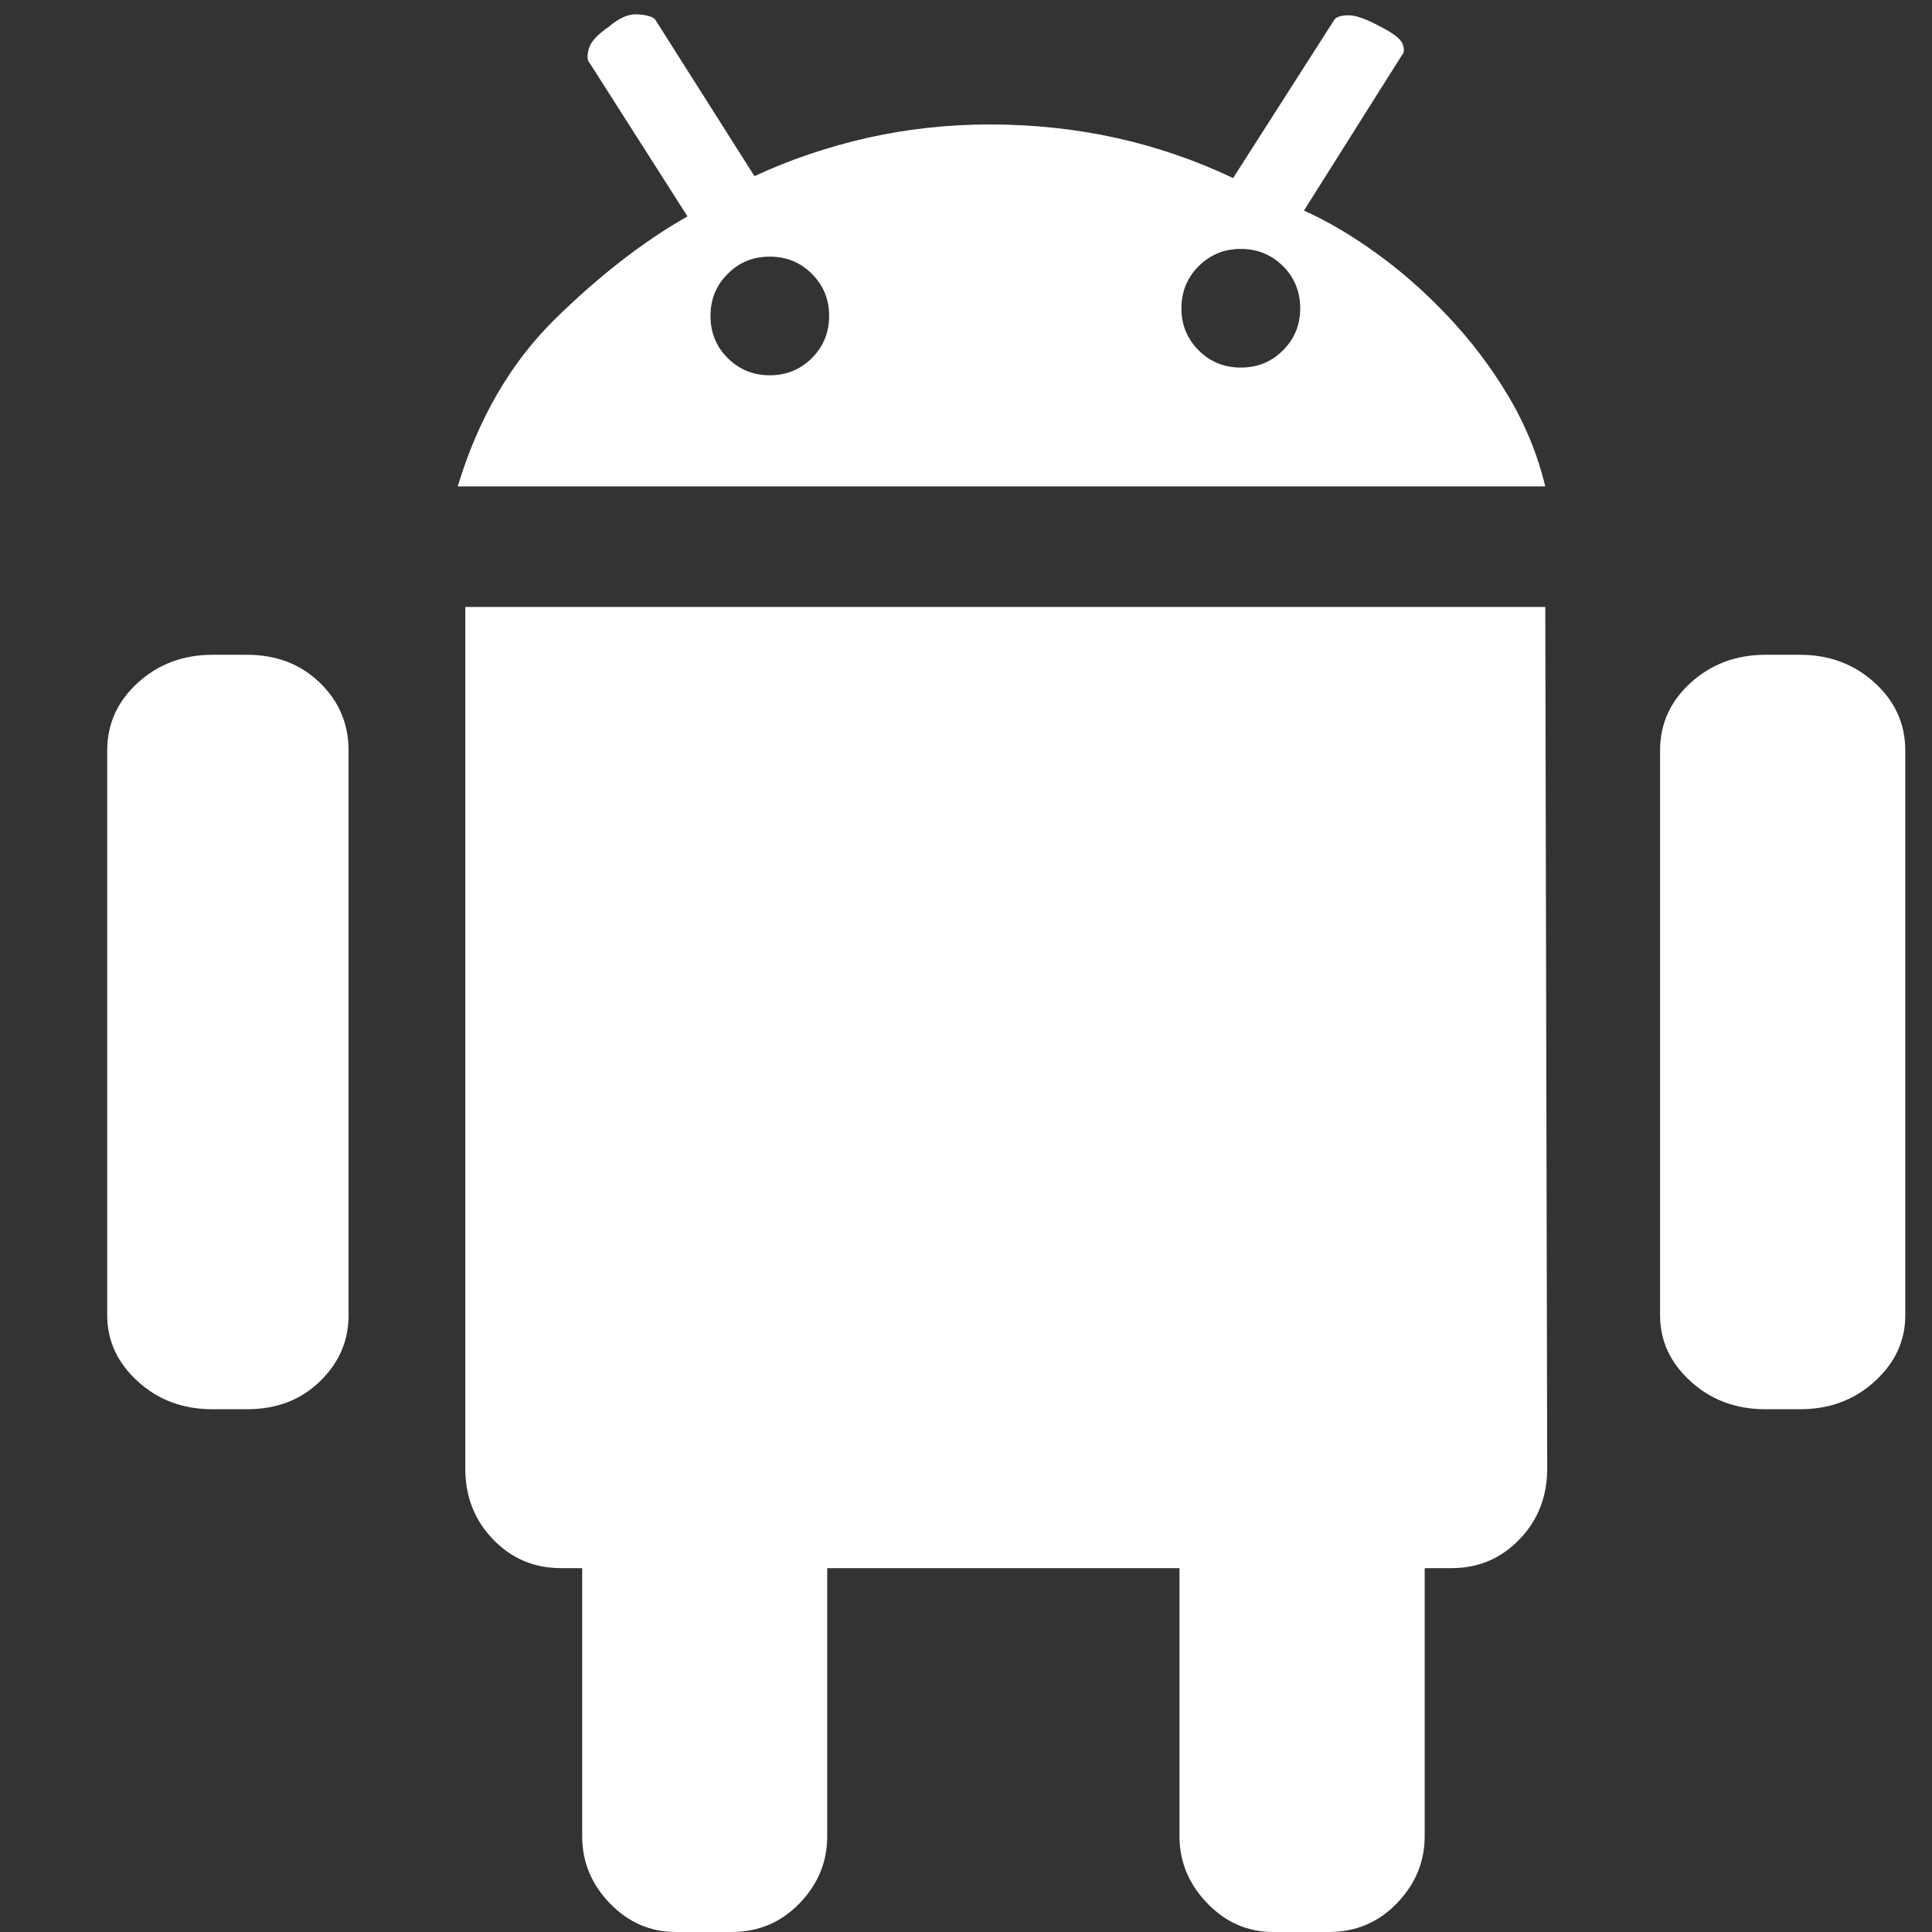 <svg width="12" height="12" viewBox="0 0 12 12" fill="none" xmlns="http://www.w3.org/2000/svg">
    <rect x="0" y="0" width="12" height="12" fill="#333333" stroke="none"/>
    <g clip-path="url(#clip0_38_1889)">
        <path
            d="M11.18 4.067C11.362 4.067 11.517 4.125 11.643 4.24C11.77 4.355 11.834 4.495 11.834 4.662V8.17C11.834 8.329 11.77 8.466 11.643 8.581C11.517 8.696 11.362 8.753 11.18 8.753H10.966C10.783 8.753 10.629 8.696 10.502 8.581C10.375 8.466 10.311 8.329 10.311 8.17V4.662C10.311 4.495 10.375 4.355 10.502 4.24C10.629 4.125 10.783 4.067 10.966 4.067H11.18ZM1.534 4.067C1.717 4.067 1.867 4.125 1.986 4.24C2.105 4.355 2.165 4.495 2.165 4.662V8.17C2.165 8.329 2.105 8.466 1.986 8.581C1.867 8.696 1.717 8.753 1.534 8.753H1.32C1.138 8.753 0.983 8.696 0.857 8.581C0.73 8.466 0.666 8.329 0.666 8.17V4.662C0.666 4.495 0.73 4.355 0.857 4.24C0.983 4.125 1.138 4.067 1.32 4.067H1.534ZM8.099 1.308C8.242 1.372 8.391 1.459 8.545 1.57C8.7 1.681 8.849 1.812 8.991 1.962C9.134 2.113 9.259 2.277 9.366 2.456C9.473 2.634 9.55 2.823 9.598 3.021H2.843C2.97 2.601 3.17 2.256 3.443 1.986C3.717 1.717 3.992 1.502 4.27 1.344L3.663 0.392C3.647 0.377 3.645 0.347 3.657 0.303C3.669 0.26 3.711 0.214 3.782 0.166C3.846 0.111 3.905 0.085 3.961 0.089C4.016 0.093 4.052 0.103 4.068 0.119L4.686 1.094C4.908 0.991 5.142 0.912 5.388 0.856C5.634 0.801 5.887 0.773 6.149 0.773C6.688 0.773 7.192 0.884 7.659 1.106L8.29 0.119C8.306 0.103 8.335 0.095 8.379 0.095C8.422 0.095 8.488 0.119 8.575 0.166C8.654 0.206 8.7 0.242 8.712 0.273C8.724 0.305 8.722 0.329 8.706 0.345L8.099 1.308ZM4.781 2.331C4.884 2.331 4.972 2.295 5.043 2.224C5.114 2.153 5.15 2.065 5.15 1.962C5.15 1.859 5.114 1.772 5.043 1.701C4.971 1.629 4.884 1.594 4.781 1.594C4.678 1.594 4.591 1.629 4.52 1.701C4.448 1.772 4.413 1.859 4.413 1.962C4.413 2.065 4.448 2.153 4.52 2.224C4.591 2.295 4.678 2.331 4.781 2.331ZM7.707 2.283C7.81 2.283 7.897 2.248 7.969 2.176C8.04 2.105 8.076 2.018 8.076 1.915C8.076 1.812 8.04 1.724 7.969 1.653C7.897 1.582 7.81 1.546 7.707 1.546C7.604 1.546 7.517 1.582 7.445 1.653C7.374 1.724 7.338 1.812 7.338 1.915C7.338 2.018 7.374 2.105 7.445 2.176C7.517 2.248 7.604 2.283 7.707 2.283ZM9.598 3.77L9.61 9.122C9.61 9.296 9.552 9.443 9.437 9.562C9.322 9.681 9.182 9.74 9.015 9.74H8.849V11.405C8.849 11.564 8.791 11.703 8.676 11.822C8.561 11.941 8.42 12 8.254 12H7.909C7.75 12 7.614 11.941 7.499 11.822C7.384 11.703 7.326 11.564 7.326 11.405V9.74H5.138V11.405C5.138 11.564 5.081 11.703 4.966 11.822C4.851 11.941 4.71 12 4.543 12H4.198C4.04 12 3.903 11.941 3.788 11.822C3.673 11.703 3.616 11.564 3.616 11.405V9.74H3.485C3.318 9.74 3.178 9.681 3.063 9.562C2.948 9.443 2.89 9.296 2.89 9.122V3.77H9.598L9.598 3.77Z"
            fill="#fff" />
    </g>
    <defs>
        <clipPath id="clip0_38_1889">
            <rect width="12" height="12" fill="#fff" />
        </clipPath>
    </defs>
</svg>